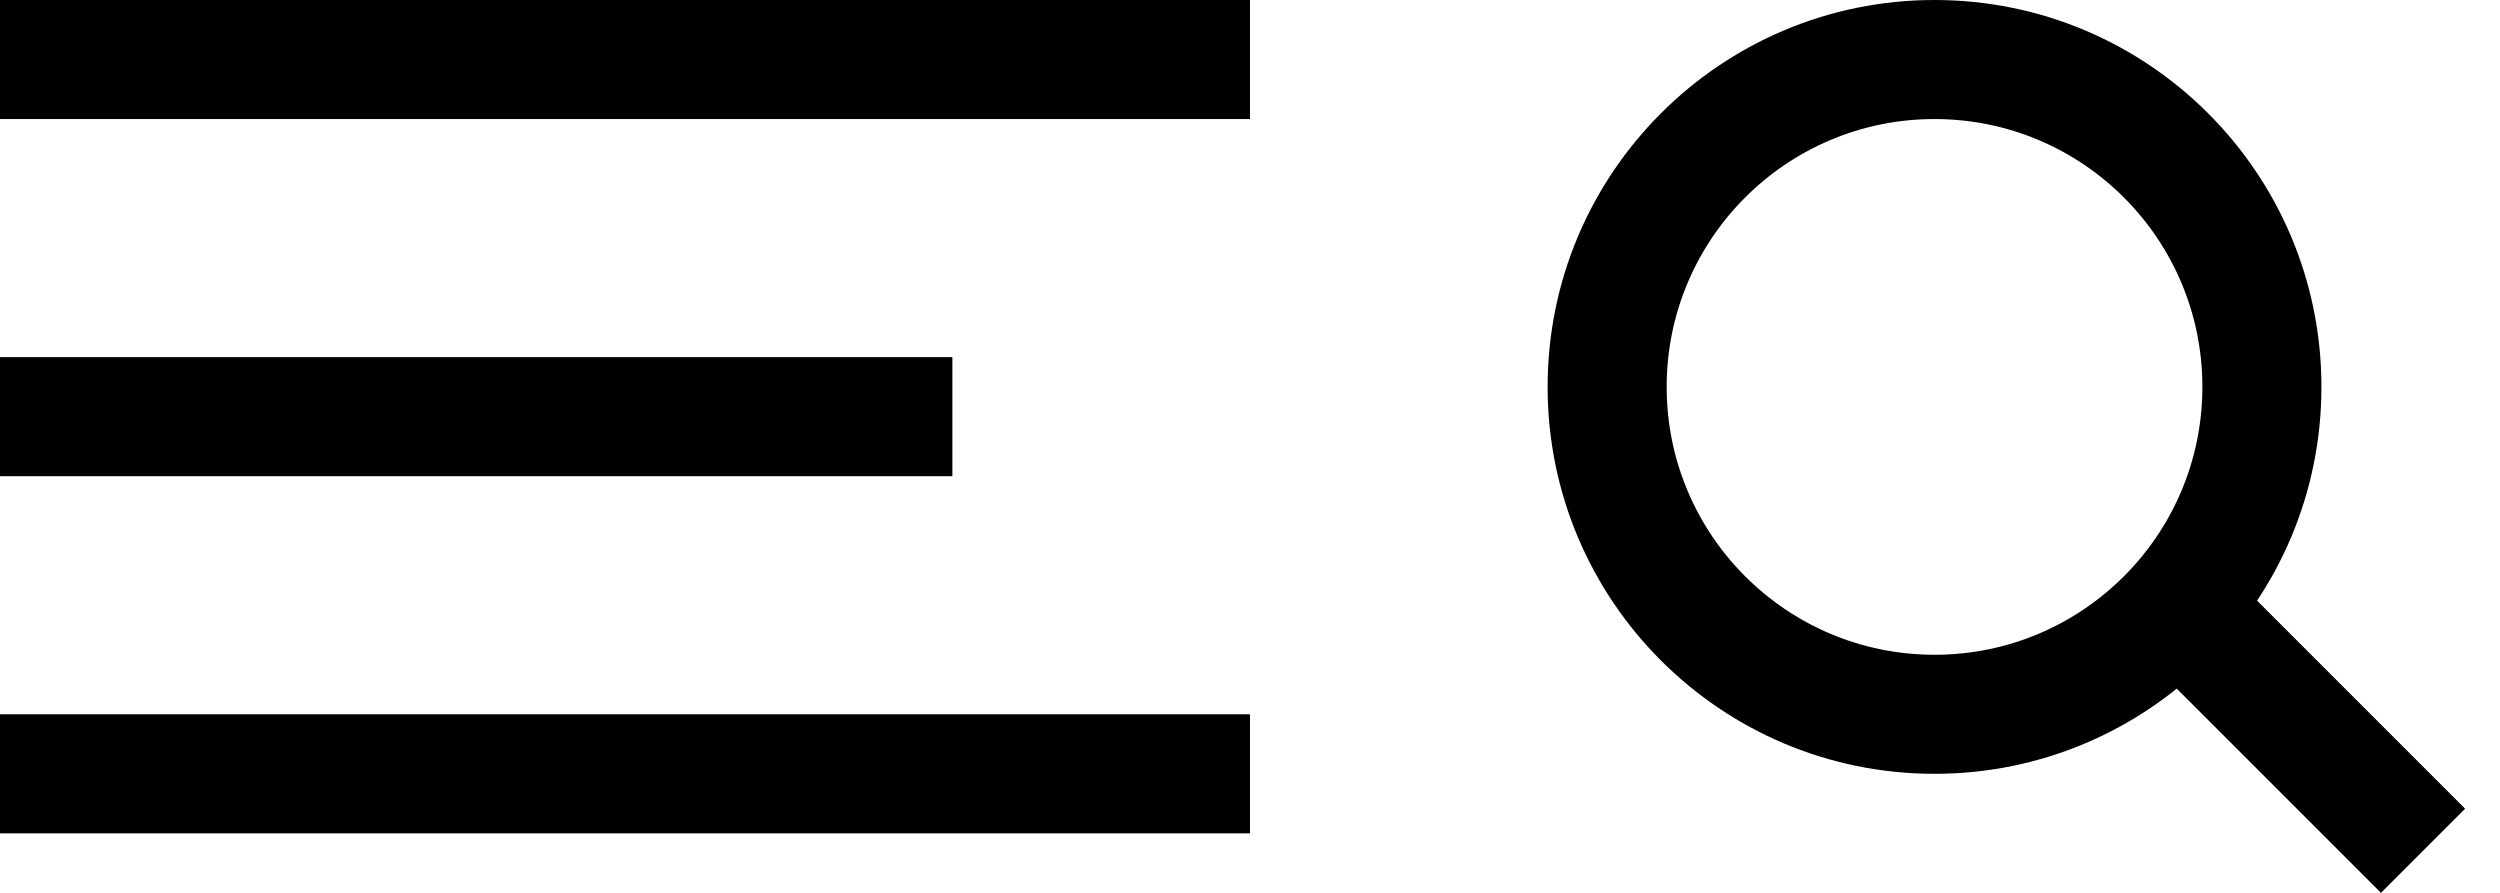 <svg width="42" height="15" viewBox="0 0 42 15" fill="none" xmlns="http://www.w3.org/2000/svg">
<path fill-rule="evenodd" clip-rule="evenodd" d="M21 2H0V0H21V2Z" fill="black"/>
<path fill-rule="evenodd" clip-rule="evenodd" d="M16 8H0V6H16V8Z" fill="black"/>
<path fill-rule="evenodd" clip-rule="evenodd" d="M21 14H0V12H21V14Z" fill="black"/>
<path fill-rule="evenodd" clip-rule="evenodd" d="M32.5 11C34.985 11 37 8.985 37 6.5C37 4.015 34.985 2 32.5 2C30.015 2 28 4.015 28 6.5C28 8.985 30.015 11 32.5 11ZM32.5 13C36.09 13 39 10.09 39 6.5C39 2.91 36.09 0 32.5 0C28.91 0 26 2.91 26 6.5C26 10.09 28.91 13 32.5 13Z" fill="black"/>
<path fill-rule="evenodd" clip-rule="evenodd" d="M40 15L36 11L37.414 9.586L41.414 13.586L40 15Z" fill="black"/>
</svg>
